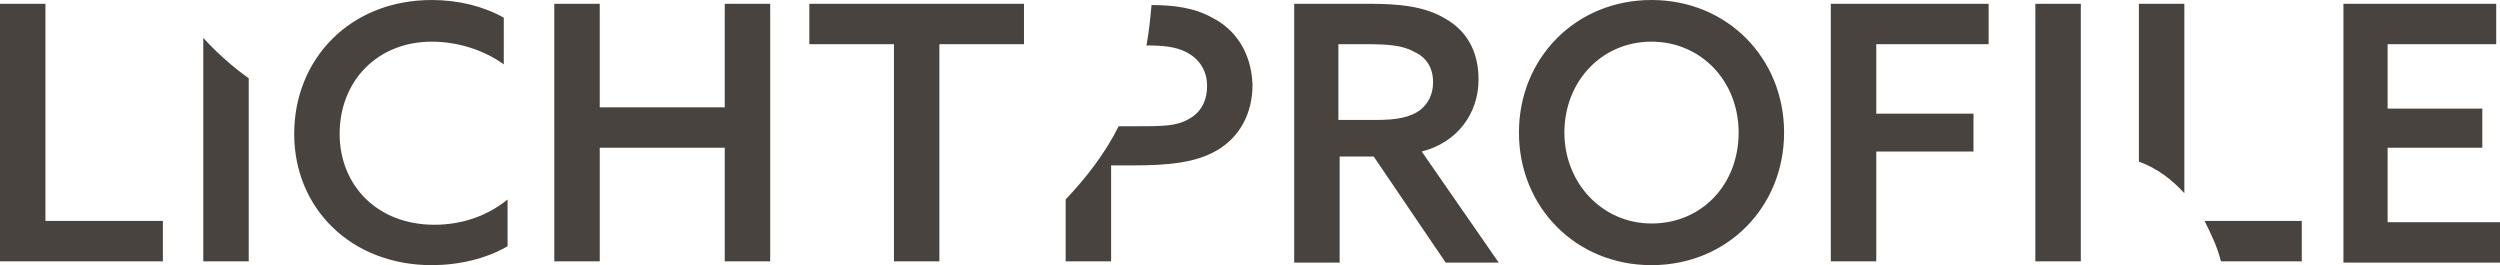 <svg xmlns="http://www.w3.org/2000/svg" viewBox="0 0 198 21" width="198" height="21"><path d="M0 .3h3.6v17.2h9.3v3.2H0V.3zm40.2 19.2c-1.7 1-3.9 1.5-6 1.5-6.4 0-10.9-4.5-10.9-10.4S27.7 0 34.2 0c2.1 0 4.1.5 5.7 1.4v3.7c-1.5-1.1-3.6-1.8-5.7-1.8-4.3 0-7.3 3.1-7.3 7.3 0 4.1 3 7.2 7.5 7.2 2.2 0 4.2-.7 5.8-2v3.7zM43.9.3h3.6v8.2h9.9V.3H61v20.4h-3.6v-9h-9.9v9h-3.6V.3zm26.9 3.2h-6.7V.3h17v3.2h-6.7v17.2h-3.6V3.5zM102.6.3h5.9c2.3 0 4.4.2 6 1.2 1.6.9 2.6 2.5 2.6 4.8 0 2.7-1.7 5-4.5 5.7l6.1 8.8h-4.2l-5.7-8.4h-2.7v8.4h-3.6V.3zm6.4 9.2c1.6 0 2.7-.2 3.5-.8.6-.5 1-1.2 1-2.2 0-1.2-.6-2-1.5-2.4-.9-.5-2-.6-3.8-.6H106v6h3zm11.3 1c0-5.9 4.5-10.5 10.5-10.5s10.5 4.6 10.5 10.5S136.8 21 130.8 21s-10.5-4.6-10.5-10.5zm17.4 0c0-4.1-3-7.2-6.9-7.2-4 0-6.9 3.2-6.9 7.2s3 7.2 6.9 7.2c4 0 6.9-3.1 6.9-7.2zM145 .3h12.5v3.2h-8.9V9h7.7v3h-7.7v8.7H145V.3zm16.2 0h3.6v20.4h-3.6V.3zm24.3 0h12.2v3.2h-8.6v5.1h7.5v3.1h-7.5v5.9h8.9v3.2h-12.4V.3zM16.1 3v17.7h3.6V6.2c-1.4-1-2.6-2.1-3.6-3.2zM96 1.4c-1.4-.8-3.1-1-4.8-1-.1 1.1-.2 2.1-.4 3.2 1.3 0 2.3.1 3.1.5 1 .5 1.7 1.4 1.7 2.7 0 1.2-.5 2.1-1.4 2.6-1 .6-2.1.6-4.2.6h-1.4c-1.1 2.2-2.6 4.1-4.2 5.8v4.9H88v-7.6h1.7c2.8 0 5-.2 6.7-1.2 1.7-1 2.8-2.8 2.8-5.2-.1-2.6-1.4-4.4-3.2-5.3zm78.6 16.1c.5 1 1 2 1.3 3.2h6.4v-3.2h-7.7zm-1.6-2.2V.3h-3.6v12.5c1.4.5 2.6 1.4 3.6 2.5z" fill="#494340"/></svg>